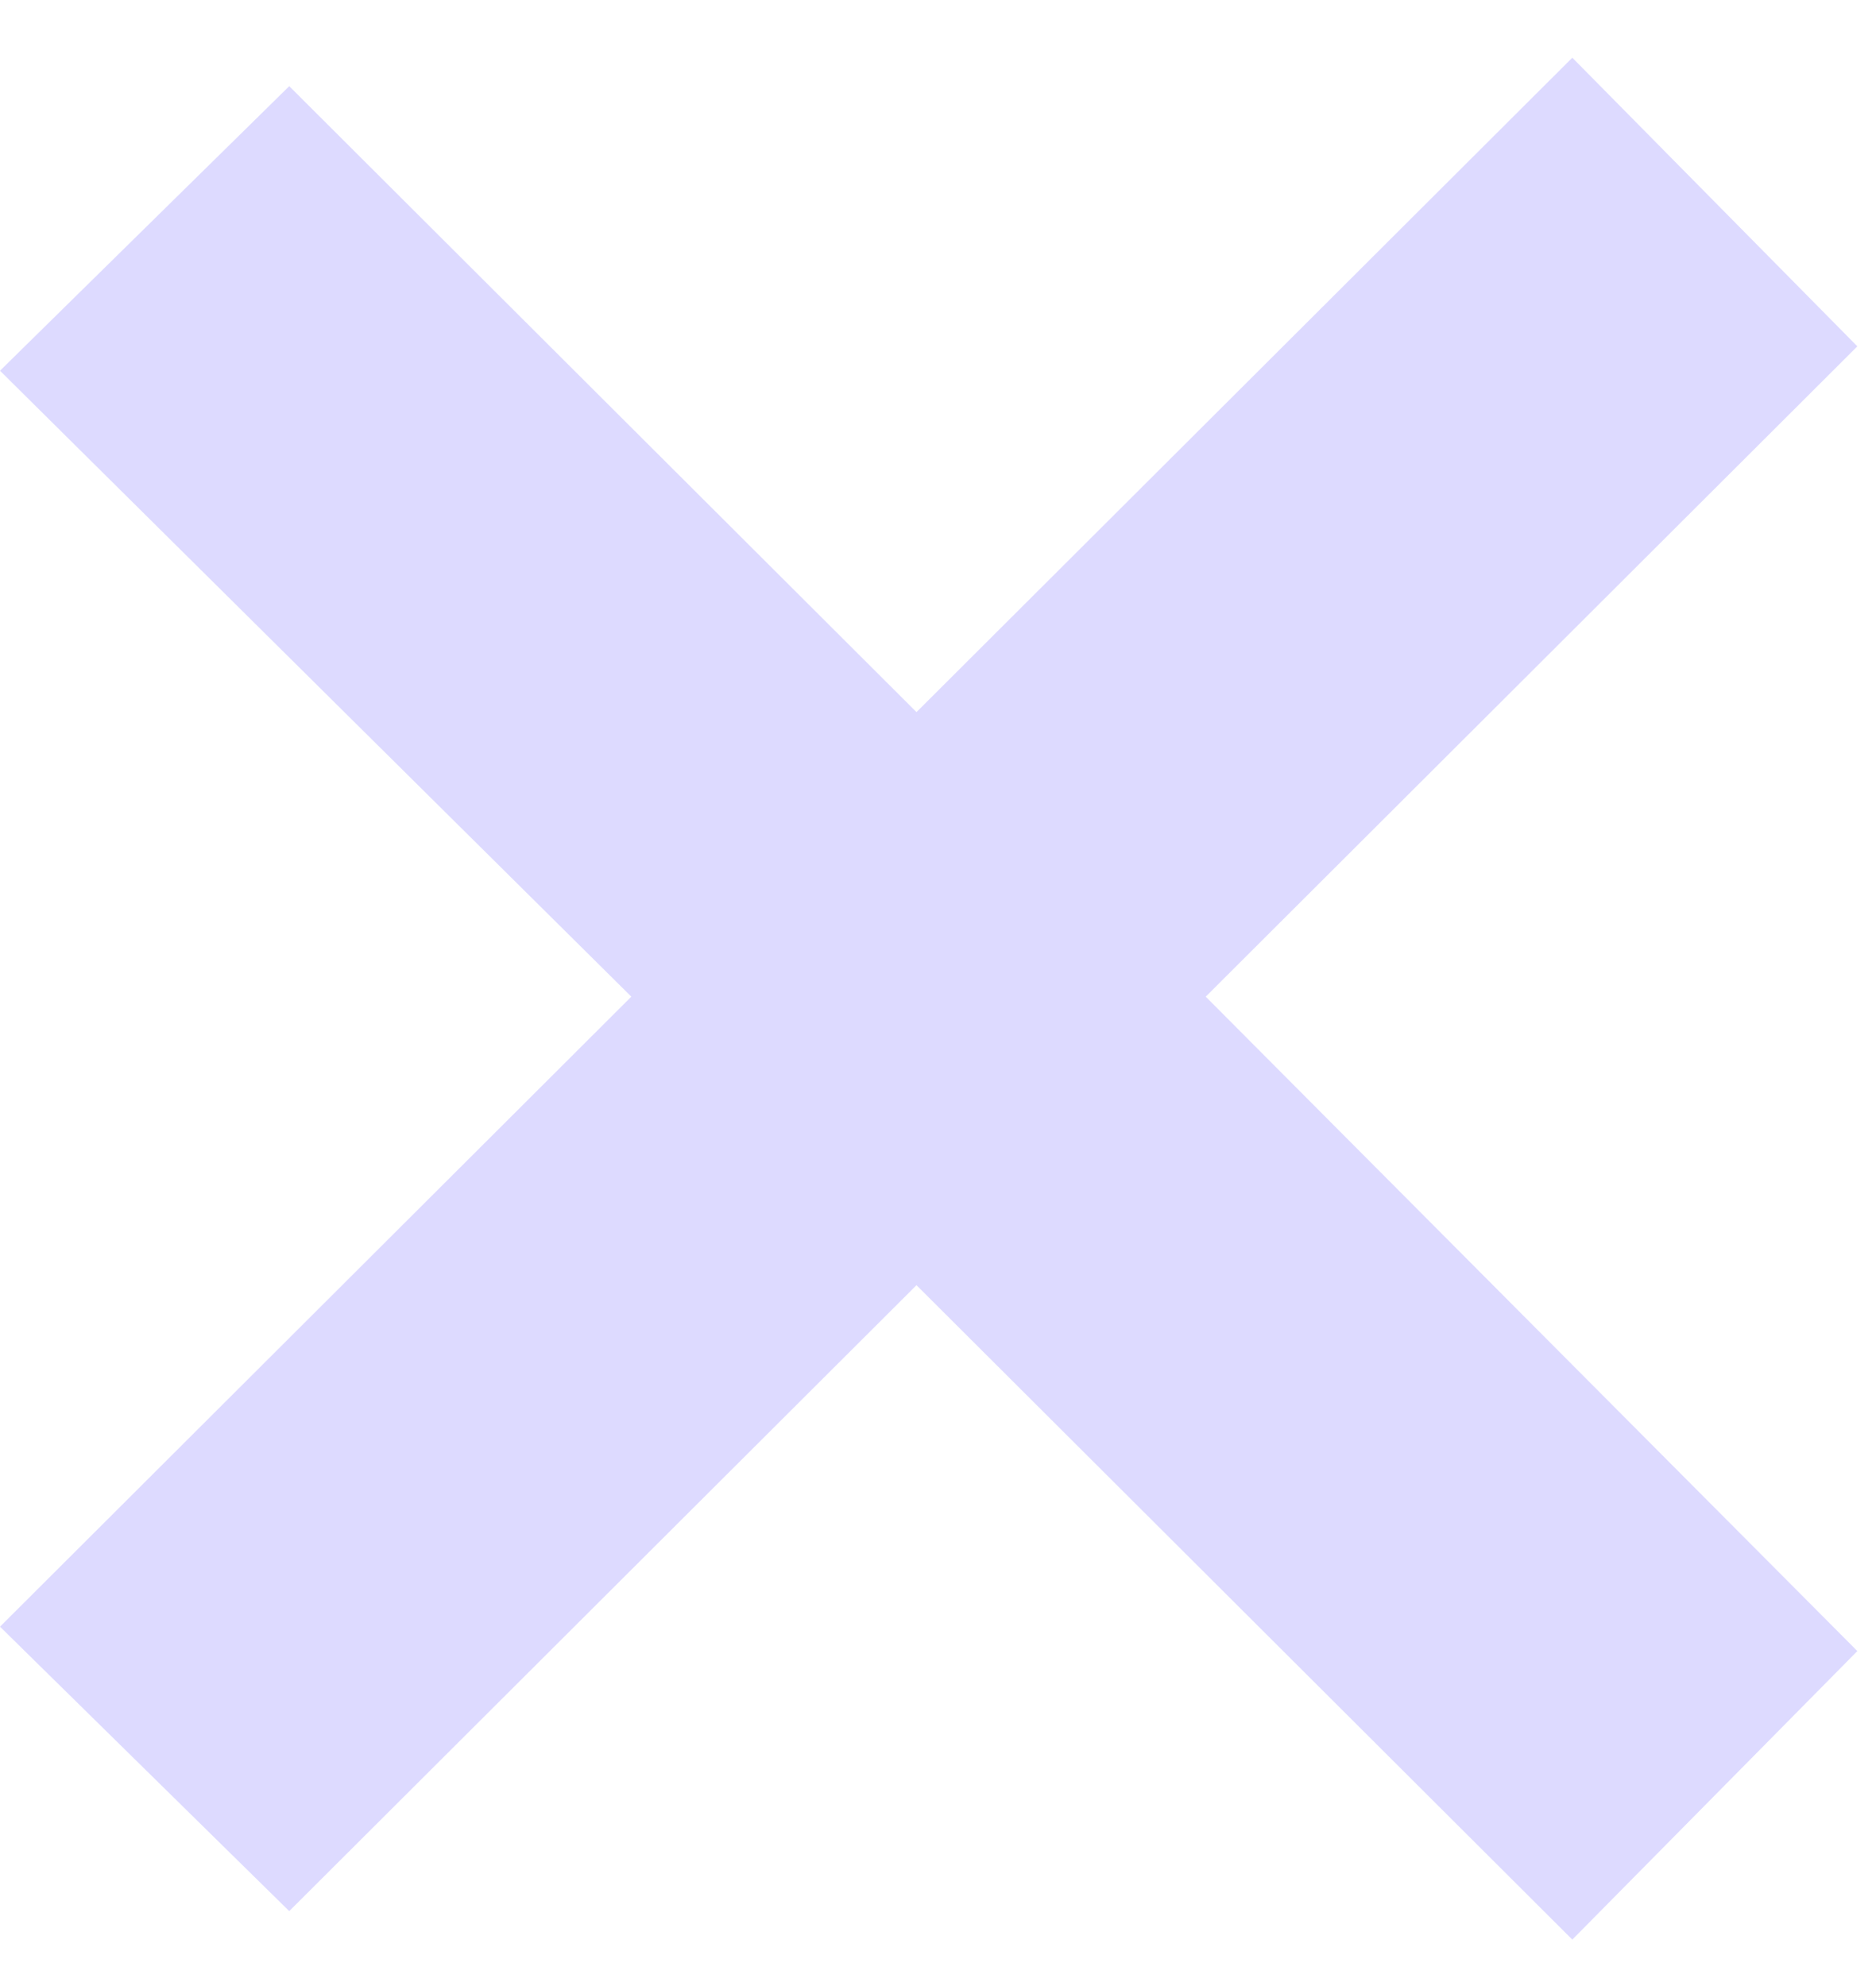 <?xml version="1.0" encoding="UTF-8"?> <svg xmlns="http://www.w3.org/2000/svg" width="17" height="18" viewBox="0 0 17 18" fill="none"> <path d="M14.248 0.523L8.305 6.454L2.621 0.781L-6.22915e-07 3.36L5.721 9.033L-1.2426e-07 14.743L2.621 17.321L8.305 11.648L14.248 17.579L16.831 14.964L10.926 9.033L16.831 3.139L14.248 0.523Z" fill="#DDDAFF"></path> </svg> 